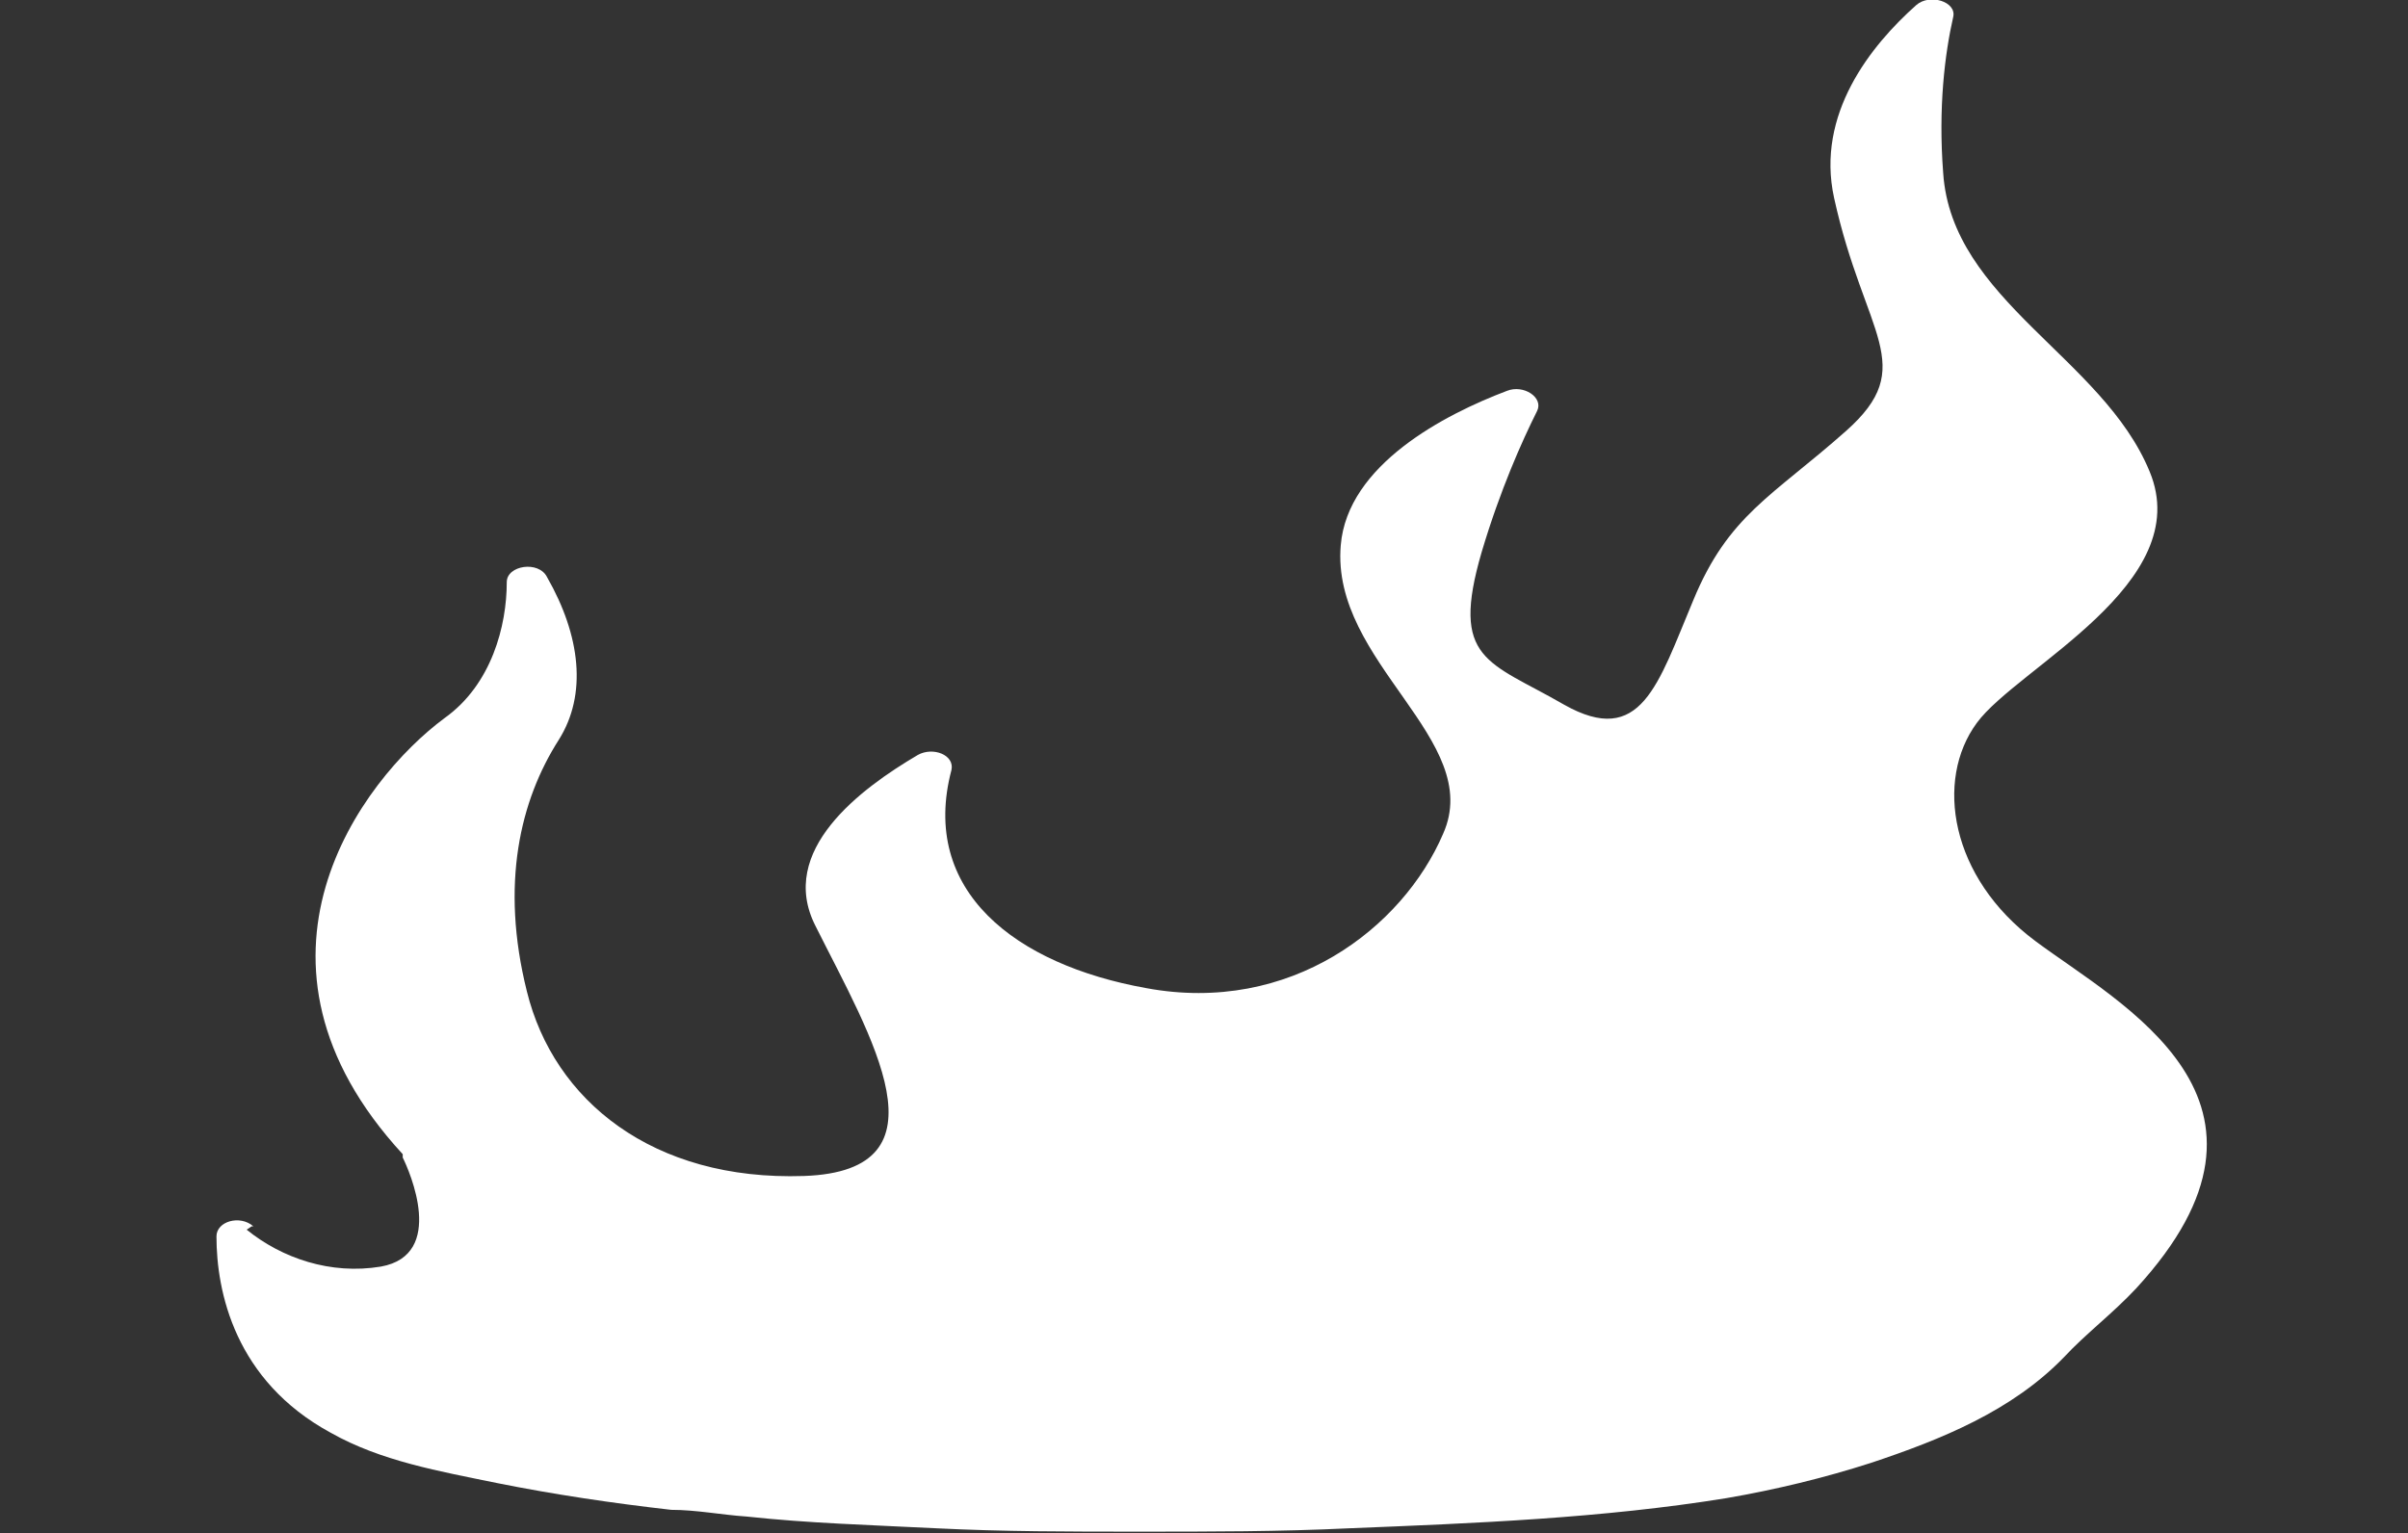 <?xml version="1.0" encoding="UTF-8"?>
<svg id="_レイヤー_2" xmlns="http://www.w3.org/2000/svg" version="1.1" viewBox="0 0 143.5 91.4">
  <rect x="0" y="0" width="143.5" height="91.4" fill="#333333" stroke="none"/>
  <!-- Generator: Adobe Illustrator 29.5.1, SVG Export Plug-In . SVG Version: 2.1.0 Build 141)  -->
  <defs>
    <style>
      .st0 {
        fill: #fff;
      }
    </style>
  </defs>
  <path class="st0" d="M15.1,73.1c-.8-.7-2.2-.3-2.2.6,0,3.3,1.1,8.6,6.8,11.7,3,1.7,6.5,2.3,9.9,3,3.5.7,6.9,1.2,10.4,1.6,1.5,0,3,.3,4.5.4,3.7.4,7.3.5,11.3.7,4,.2,7.9.2,12.1.2,4.2,0,8.4,0,12.5-.2,7.5-.3,15.1-.6,22.5-1.8,2.9-.5,5.8-1.2,8.6-2.1,4.2-1.4,8.4-3.1,11.5-6.3,1.3-1.4,2.9-2.6,4.3-4.1,10.3-11.2-.9-16.9-6-20.7-5.1-3.8-6-9.6-3.5-13,2.4-3.3,13.1-8.3,10.3-15-2.8-6.8-11.8-10.2-12.3-17.8-.3-3.9.1-7.1.6-9.3.2-.9-1.4-1.4-2.2-.7-2.7,2.4-6,6.5-4.9,11.5,1.8,8.2,5.1,10,.7,13.9-4.4,3.9-7,5-9.1,10.1-2.1,5-3.1,8.8-7.7,6.2-4.5-2.6-6.8-2.6-4.9-9.1,1.1-3.7,2.4-6.6,3.3-8.4.4-.8-.8-1.6-1.8-1.2-3.7,1.4-9.5,4.4-9.9,9.2-.6,7,8.6,11.6,6.1,17.2-2.4,5.6-9.1,10.8-17.7,9.2-7.8-1.4-13.5-5.8-11.6-13,.2-.9-1.1-1.4-2-.9-3.4,2-8.4,5.7-6.1,10.2,3.3,6.6,8.2,14.6-.7,14.9-9,.3-14.9-4.5-16.5-11-1.6-6.4-.4-11.4,1.9-15,1.7-2.7,1.3-6.2-.7-9.7-.5-1-2.4-.7-2.4.3,0,2.6-.9,6.1-3.7,8.1-5,3.7-13.1,14.5-2.5,26,0,0,0,.2,0,.2.4.8,2.6,5.8-1.3,6.5-3,.5-5.9-.5-8-2.2l.3-.2Z"/>
</svg>